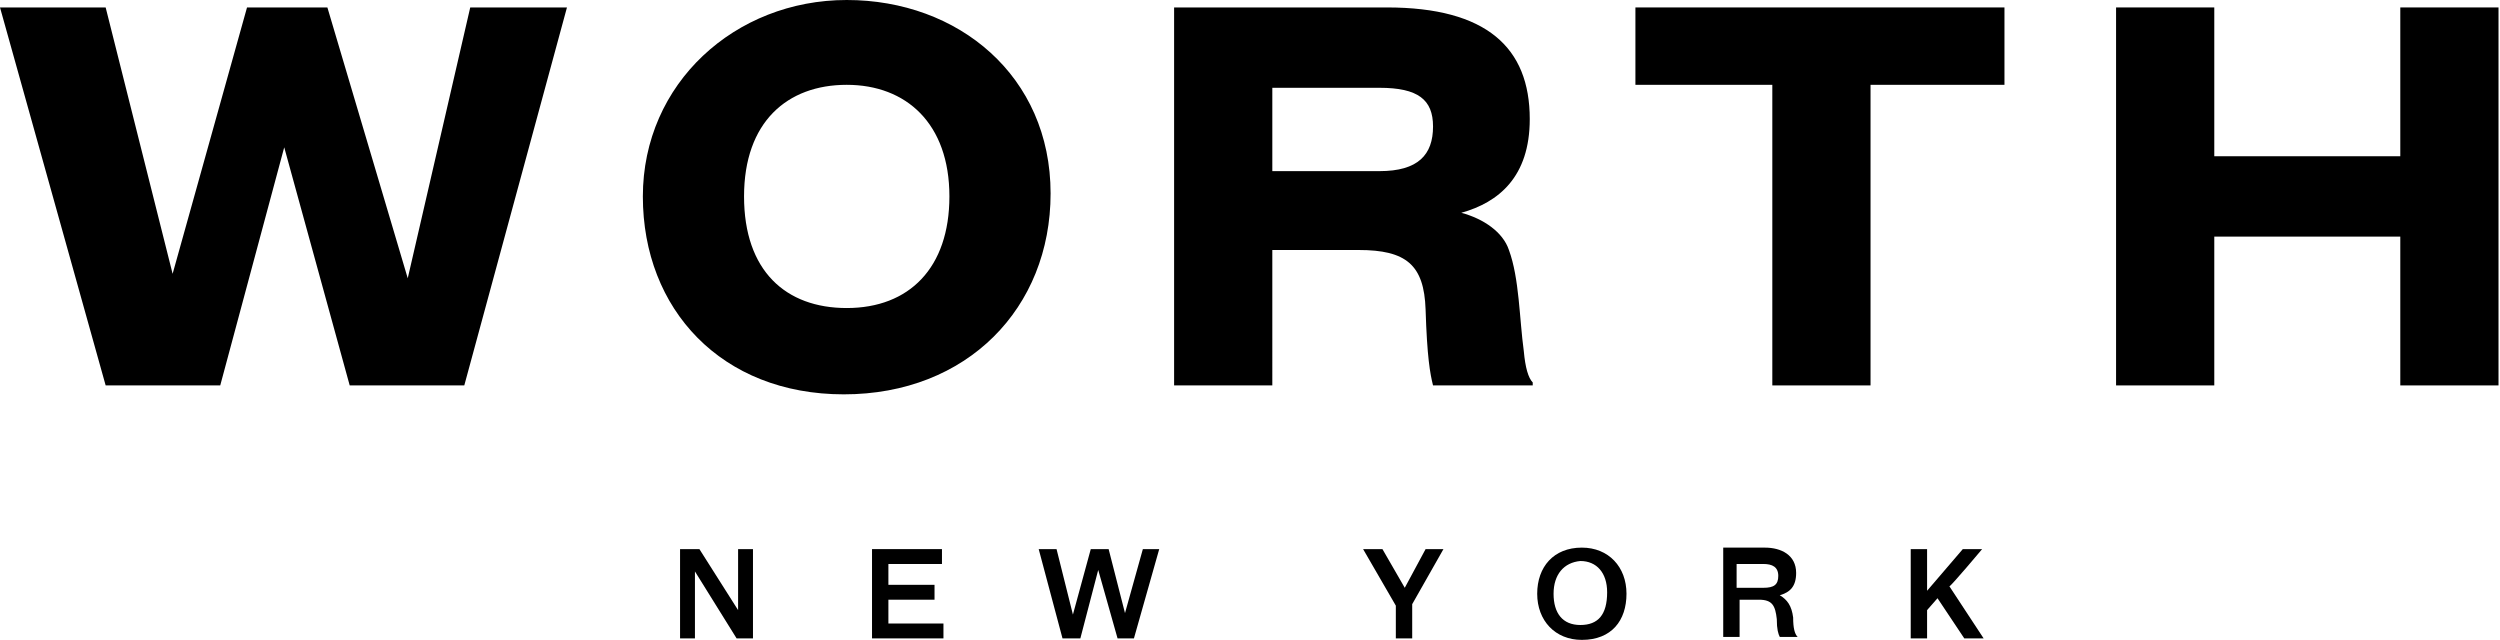 <?xml version="1.0" encoding="utf-8"?>
<!-- Generator: Adobe Illustrator 21.0.0, SVG Export Plug-In . SVG Version: 6.00 Build 0)  -->
<svg version="1.1" id="Layer_1" xmlns="http://www.w3.org/2000/svg" xmlns:xlink="http://www.w3.org/1999/xlink" x="0px" y="0px"
	 viewBox="0 0 168 43" style="enable-background:new 0 0 168 43;" xml:space="preserve">
<style type="text/css">
	.st0{clip-path:url(#SVGID_2_);}
</style>
<polygon points="161.3,0.5 161.3,10.5 148.8,10.5 148.8,0.5 142.2,0.5 142.2,25.9 148.8,25.9 148.8,15.9 161.3,15.9 161.3,25.9 
	167.9,25.9 167.9,0.5 "/>
<polygon points="31.6,0.5 27.4,18.7 22,0.5 16.6,0.5 11.6,18.4 7.1,0.5 0,0.5 7.1,25.9 14.8,25.9 19.1,9.9 23.5,25.9 31.2,25.9 
	38.1,0.5 "/>
<g>
	<defs>
		<rect id="SVGID_1_" y="0" width="167.9" height="43"/>
	</defs>
	<clipPath id="SVGID_2_">
		<use xlink:href="#SVGID_1_"  style="overflow:visible;"/>
	</clipPath>
	<path class="st0" d="M43.2,13.2C43.2,5.6,49.4,0,56.9,0c7.5,0,13.7,5.1,13.7,13c0,7.7-5.6,13.5-13.9,13.5
		C48.5,26.5,43.2,20.8,43.2,13.2 M63.8,13.2c0-4.9-2.9-7.5-6.9-7.5S50,8.2,50,13.2c0,5,2.8,7.5,6.9,7.5C61.1,20.7,63.8,18,63.8,13.2
		"/>
	<path class="st0" d="M85.5,25.9h-6.6V0.5h14.3c6.7,0,9.6,2.7,9.6,7.5c0,3.9-2.1,5.6-4.6,6.3c1.5,0.4,2.8,1.3,3.2,2.5
		c0.7,1.9,0.7,4.6,1,6.8c0.1,1.1,0.3,1.8,0.6,2.1v0.2h-6.7c-0.2-0.8-0.4-1.9-0.5-5.1c-0.1-3-1.3-4-4.5-4h-5.8V25.9z M92.7,11.5
		c2.6,0,3.6-1.1,3.6-3c0-1.8-1-2.6-3.6-2.6h-7.2v5.6H92.7z"/>
	<polygon class="st0" points="109.9,5.7 109.9,0.5 134.7,0.5 134.7,5.7 125.7,5.7 125.7,25.9 119.1,25.9 119.1,5.7 	"/>
	<polygon class="st0" points="49.6,36.9 50.6,36.9 50.6,42.9 49.5,42.9 46.7,38.4 46.7,42.9 45.7,42.9 45.7,36.9 47,36.9 49.6,41 	
		"/>
	<polygon class="st0" points="59.7,41.9 63.4,41.9 63.4,42.9 58.6,42.9 58.6,36.9 63.3,36.9 63.3,37.9 59.7,37.9 59.7,39.3 
		62.8,39.3 62.8,40.3 59.7,40.3 	"/>
	<polygon class="st0" points="72.6,42.9 71.4,42.9 69.8,36.9 71,36.9 72.1,41.3 73.3,36.9 74.5,36.9 75.6,41.2 76.8,36.9 77.9,36.9 
		76.2,42.9 75.1,42.9 73.8,38.3 	"/>
	<polygon class="st0" points="91.6,36.9 92.9,36.9 94.4,39.5 95.8,36.9 97,36.9 94.9,40.6 94.9,42.9 93.8,42.9 93.8,40.7 	"/>
	<path class="st0" d="M106.3,36.8c1.8,0,3,1.3,3,3.1c0,1.8-1,3.1-3,3.1c-1.8,0-3-1.3-3-3.1C103.3,38.1,104.4,36.8,106.3,36.8
		 M104.4,39.9c0,1.3,0.6,2.1,1.8,2.1c1.2,0,1.8-0.7,1.8-2.2c0-1.3-0.7-2.1-1.8-2.1C105.1,37.8,104.4,38.6,104.4,39.9"/>
	<path class="st0" d="M120.5,41.5c0,0.7,0.1,1.1,0.3,1.3v0h-1.2c-0.1-0.2-0.2-0.5-0.2-1.2c-0.1-0.9-0.3-1.3-1.2-1.3h-1.3v2.5h-1.1
		v-6h2.8c1.1,0,2.1,0.5,2.1,1.7c0,0.9-0.4,1.3-1.1,1.5C120.1,40.3,120.4,40.7,120.5,41.5 M118.5,39.5c0.7,0,1-0.2,1-0.8
		c0-0.6-0.4-0.8-1-0.8h-1.8v1.6H118.5z"/>
	<path class="st0" d="M133.3,42.9h-1.3l-1.8-2.7l-0.7,0.8v1.9h-1.1v-6h1.1v2.8l2.4-2.8h1.3c0,0-2.1,2.5-2.2,2.5L133.3,42.9z"/>
</g>
</svg>
